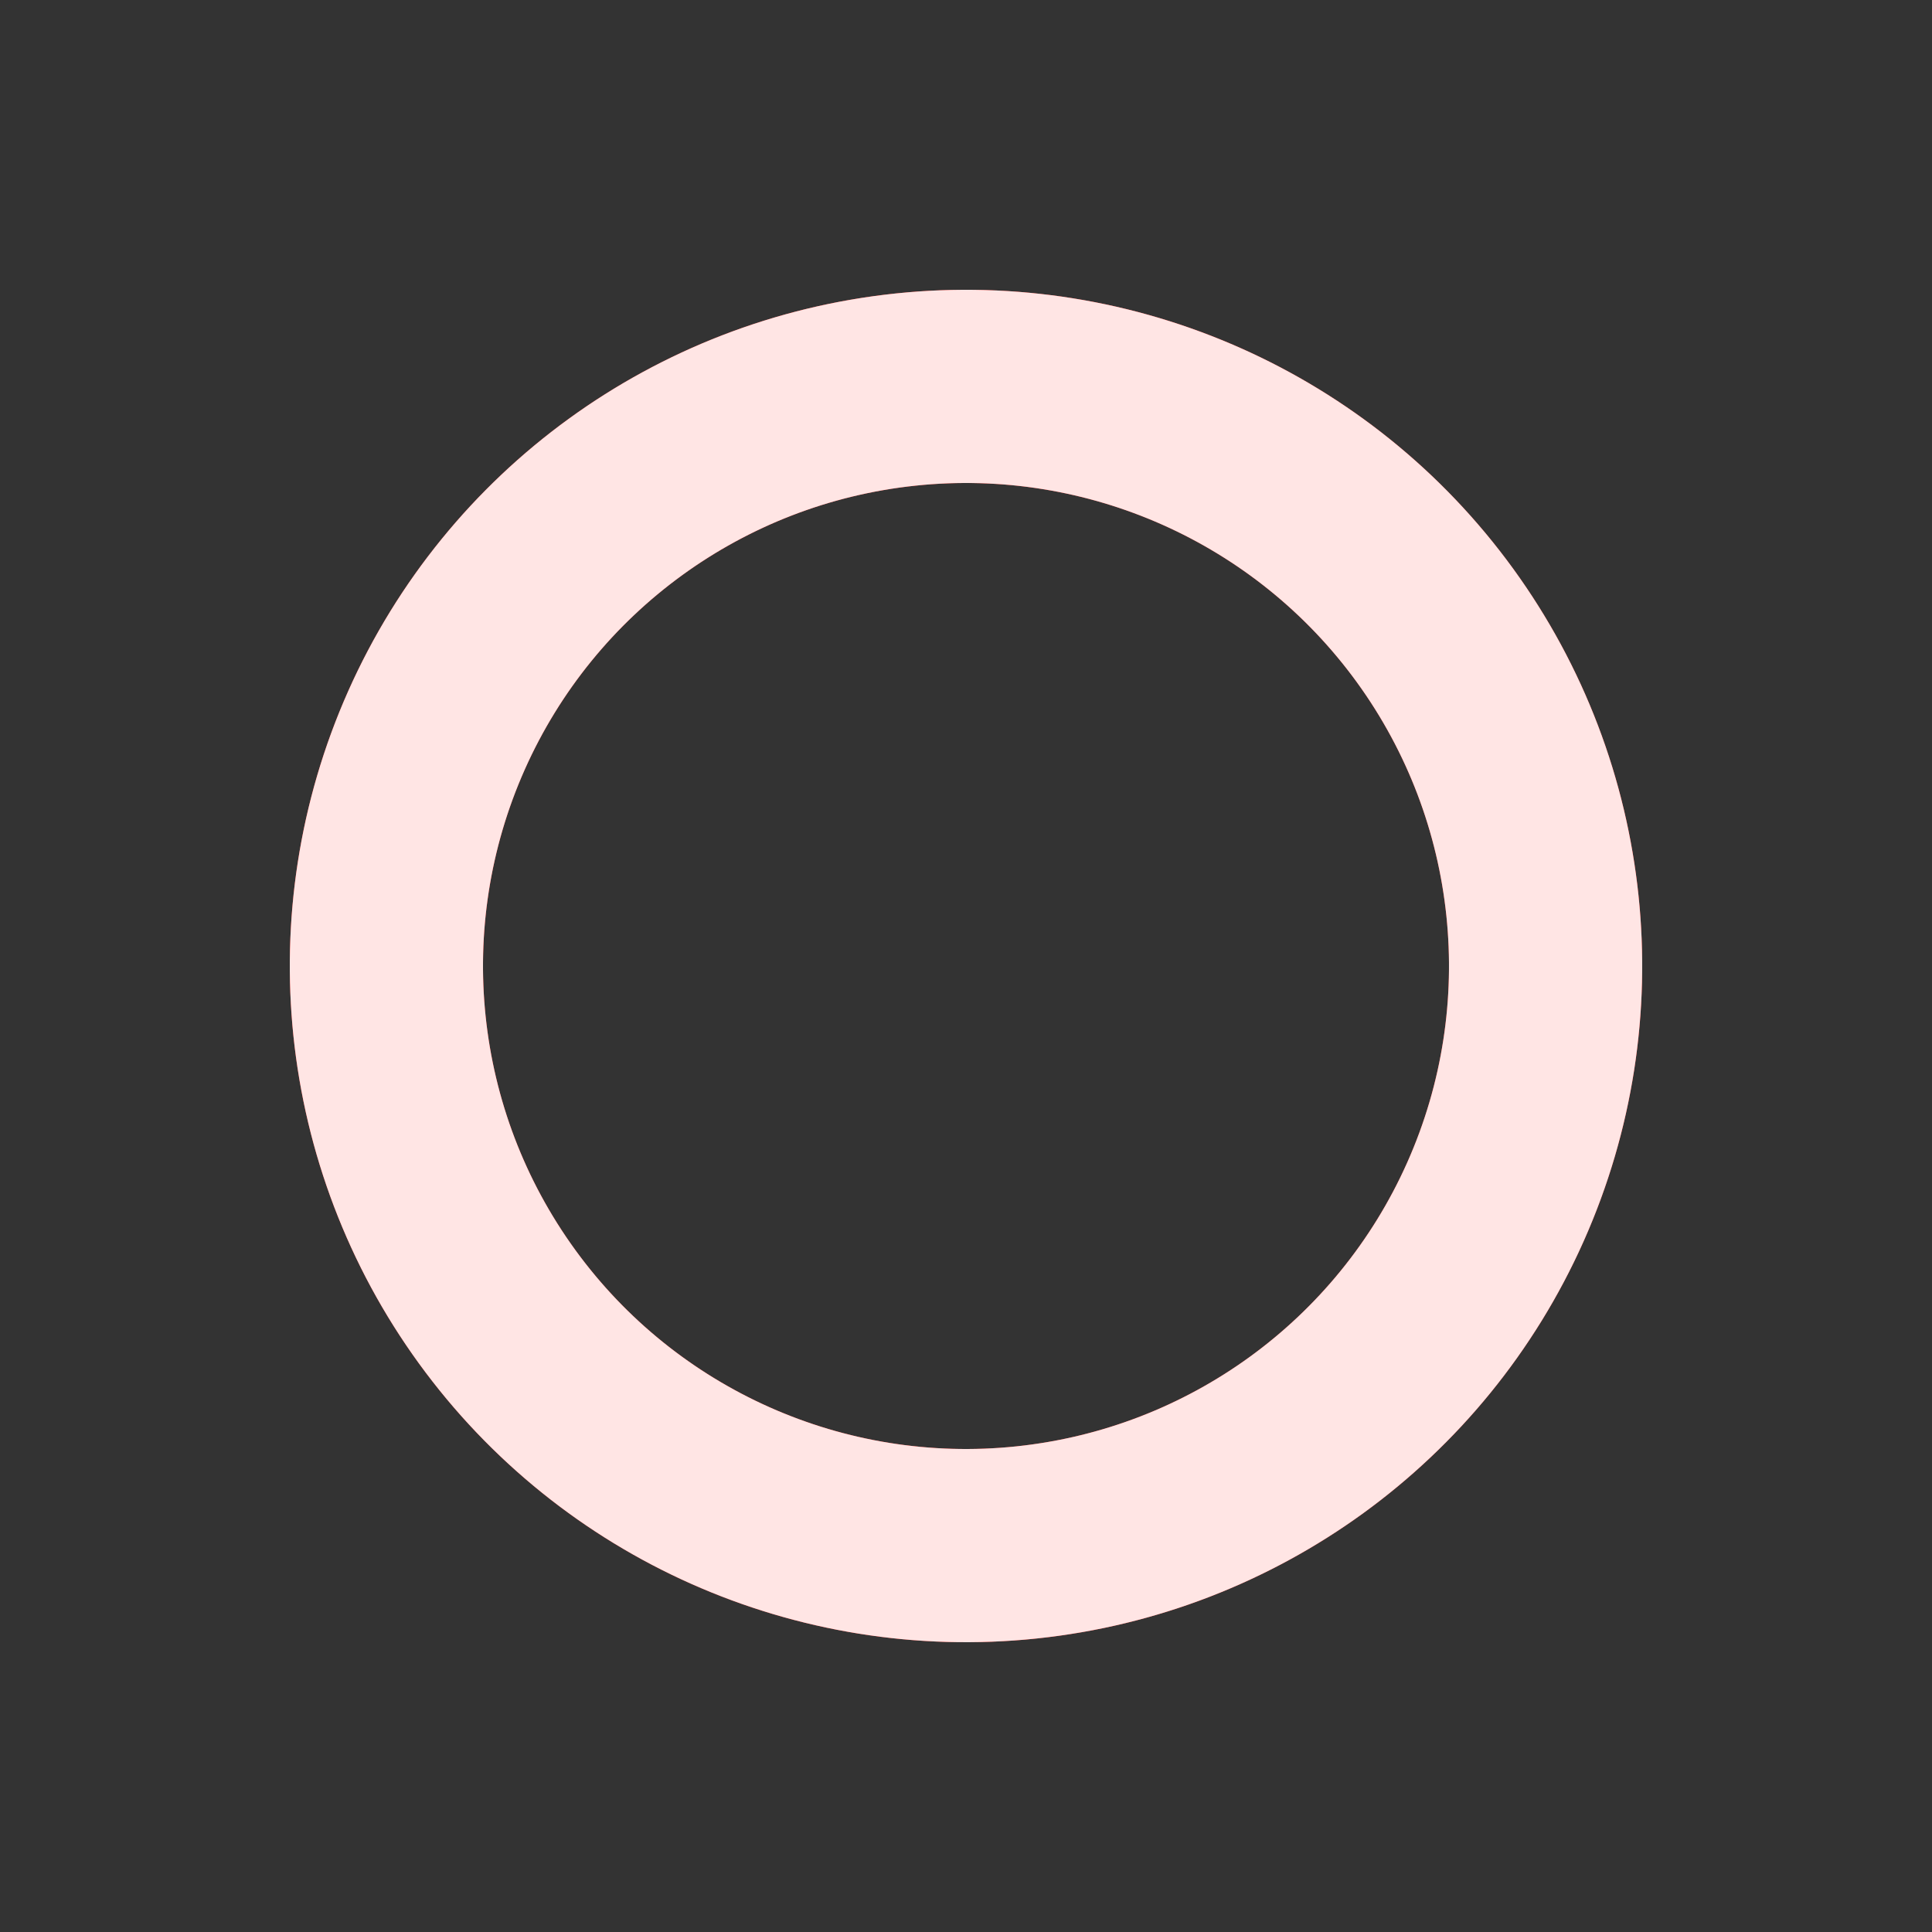 <svg width="80px"  height="80px"  xmlns="http://www.w3.org/2000/svg" viewBox="0 0 100 100" preserveAspectRatio="xMidYMid" class="lds-ring">
  <rect x="0" y="0" width="100" height="100" fill="#333333" stroke="none"/>
  <circle cx="50" cy="50" r="30" stroke="#ff352e" stroke-width="10" fill="none"></circle>
  <circle cx="50" cy="50" r="30" stroke="#ffe5e4" stroke-width="10" fill="none" transform="rotate(144 50 50)">
    <animateTransform attributeName="transform" type="rotate" calcMode="linear" values="0 50 50;360 50 50" keyTimes="0;1" dur="1s" begin="0s" repeatCount="indefinite"></animateTransform>
    <animate attributeName="stroke-dasharray" calcMode="linear" values="18.85 169.646;94.248 94.248;18.85 169.646" keyTimes="0;0.5;1" dur="1" begin="0s" repeatCount="indefinite"></animate>
  </circle>
</svg>